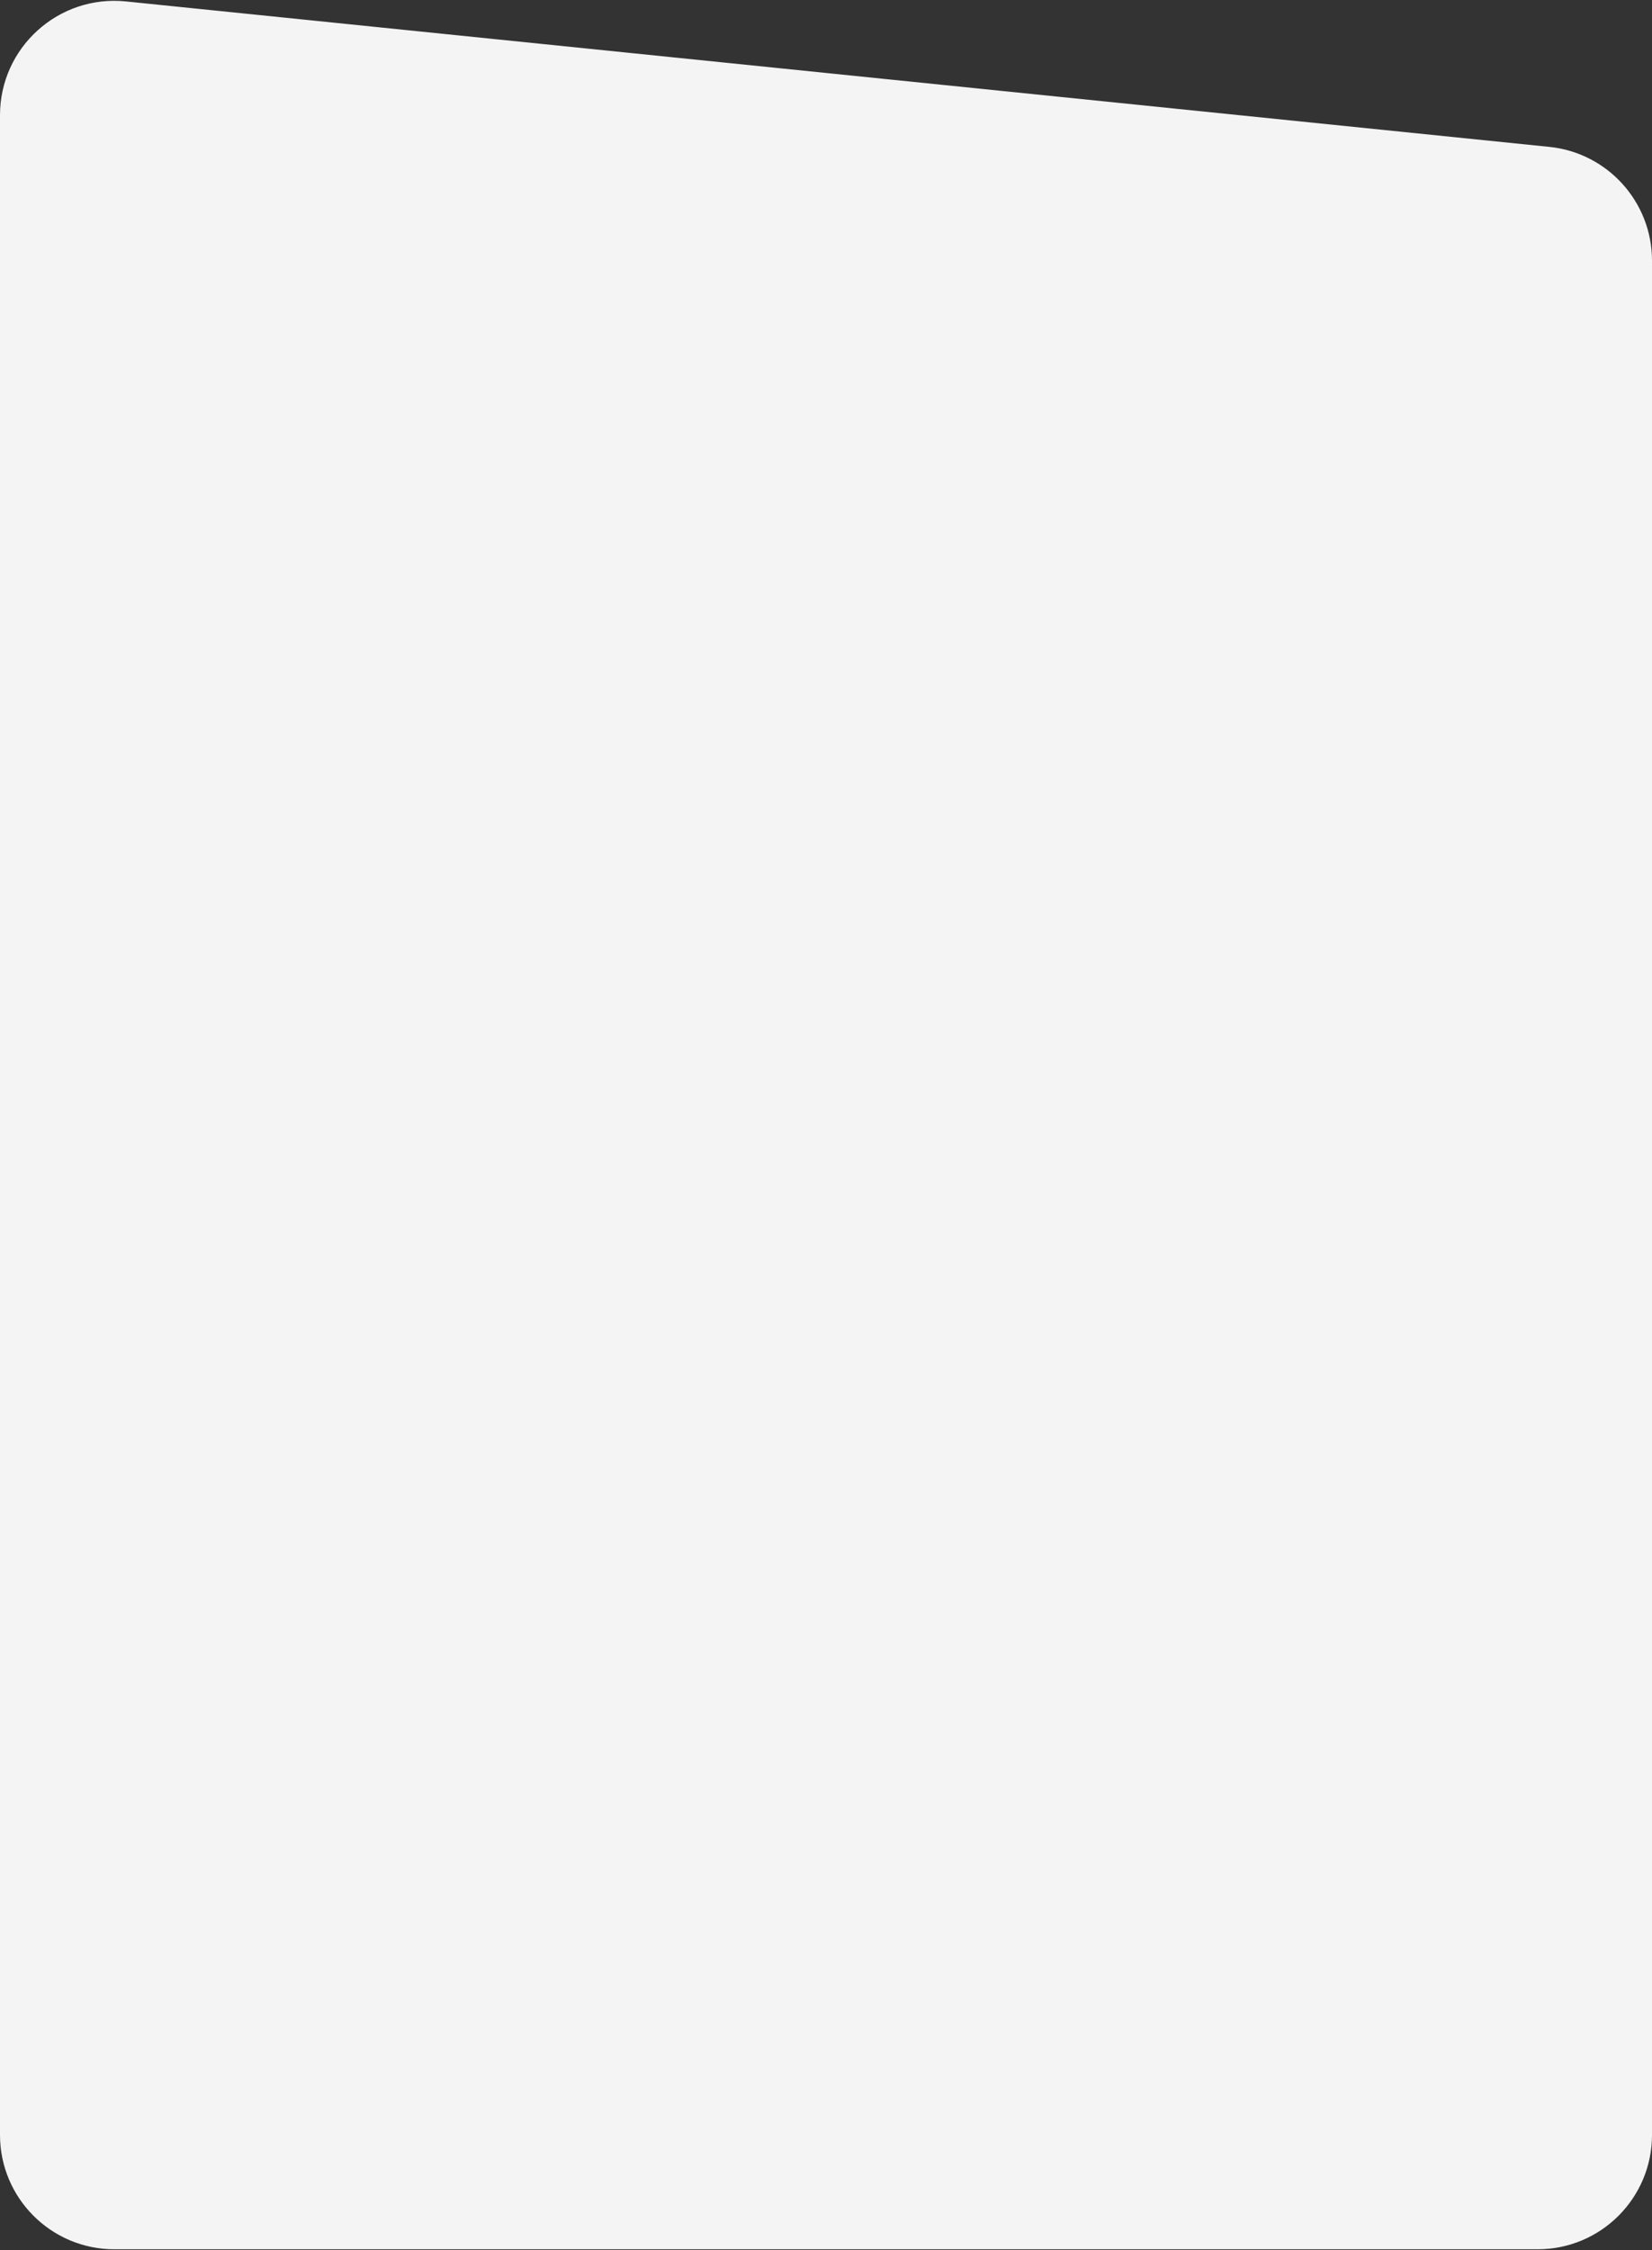 <?xml version="1.0" encoding="UTF-8"?> <svg xmlns="http://www.w3.org/2000/svg" width="1156" height="1574" viewBox="0 0 1156 1574" fill="none"><rect x="0" y="0" width="1156" height="1574" fill="#333333" stroke="none"/><path d="M88.079 1.5L1084.08 103.247C1124.65 107.391 1155.5 141.557 1155.5 182.335V1493.5C1155.5 1537.41 1119.91 1573 1076 1573H80C36.093 1573 0.5 1537.41 0.5 1493.5V80.589C0.5 33.487 41.221 -3.286 88.079 1.5Z" fill="#F4F4F4" stroke="#F4F4F4"></path></svg> 